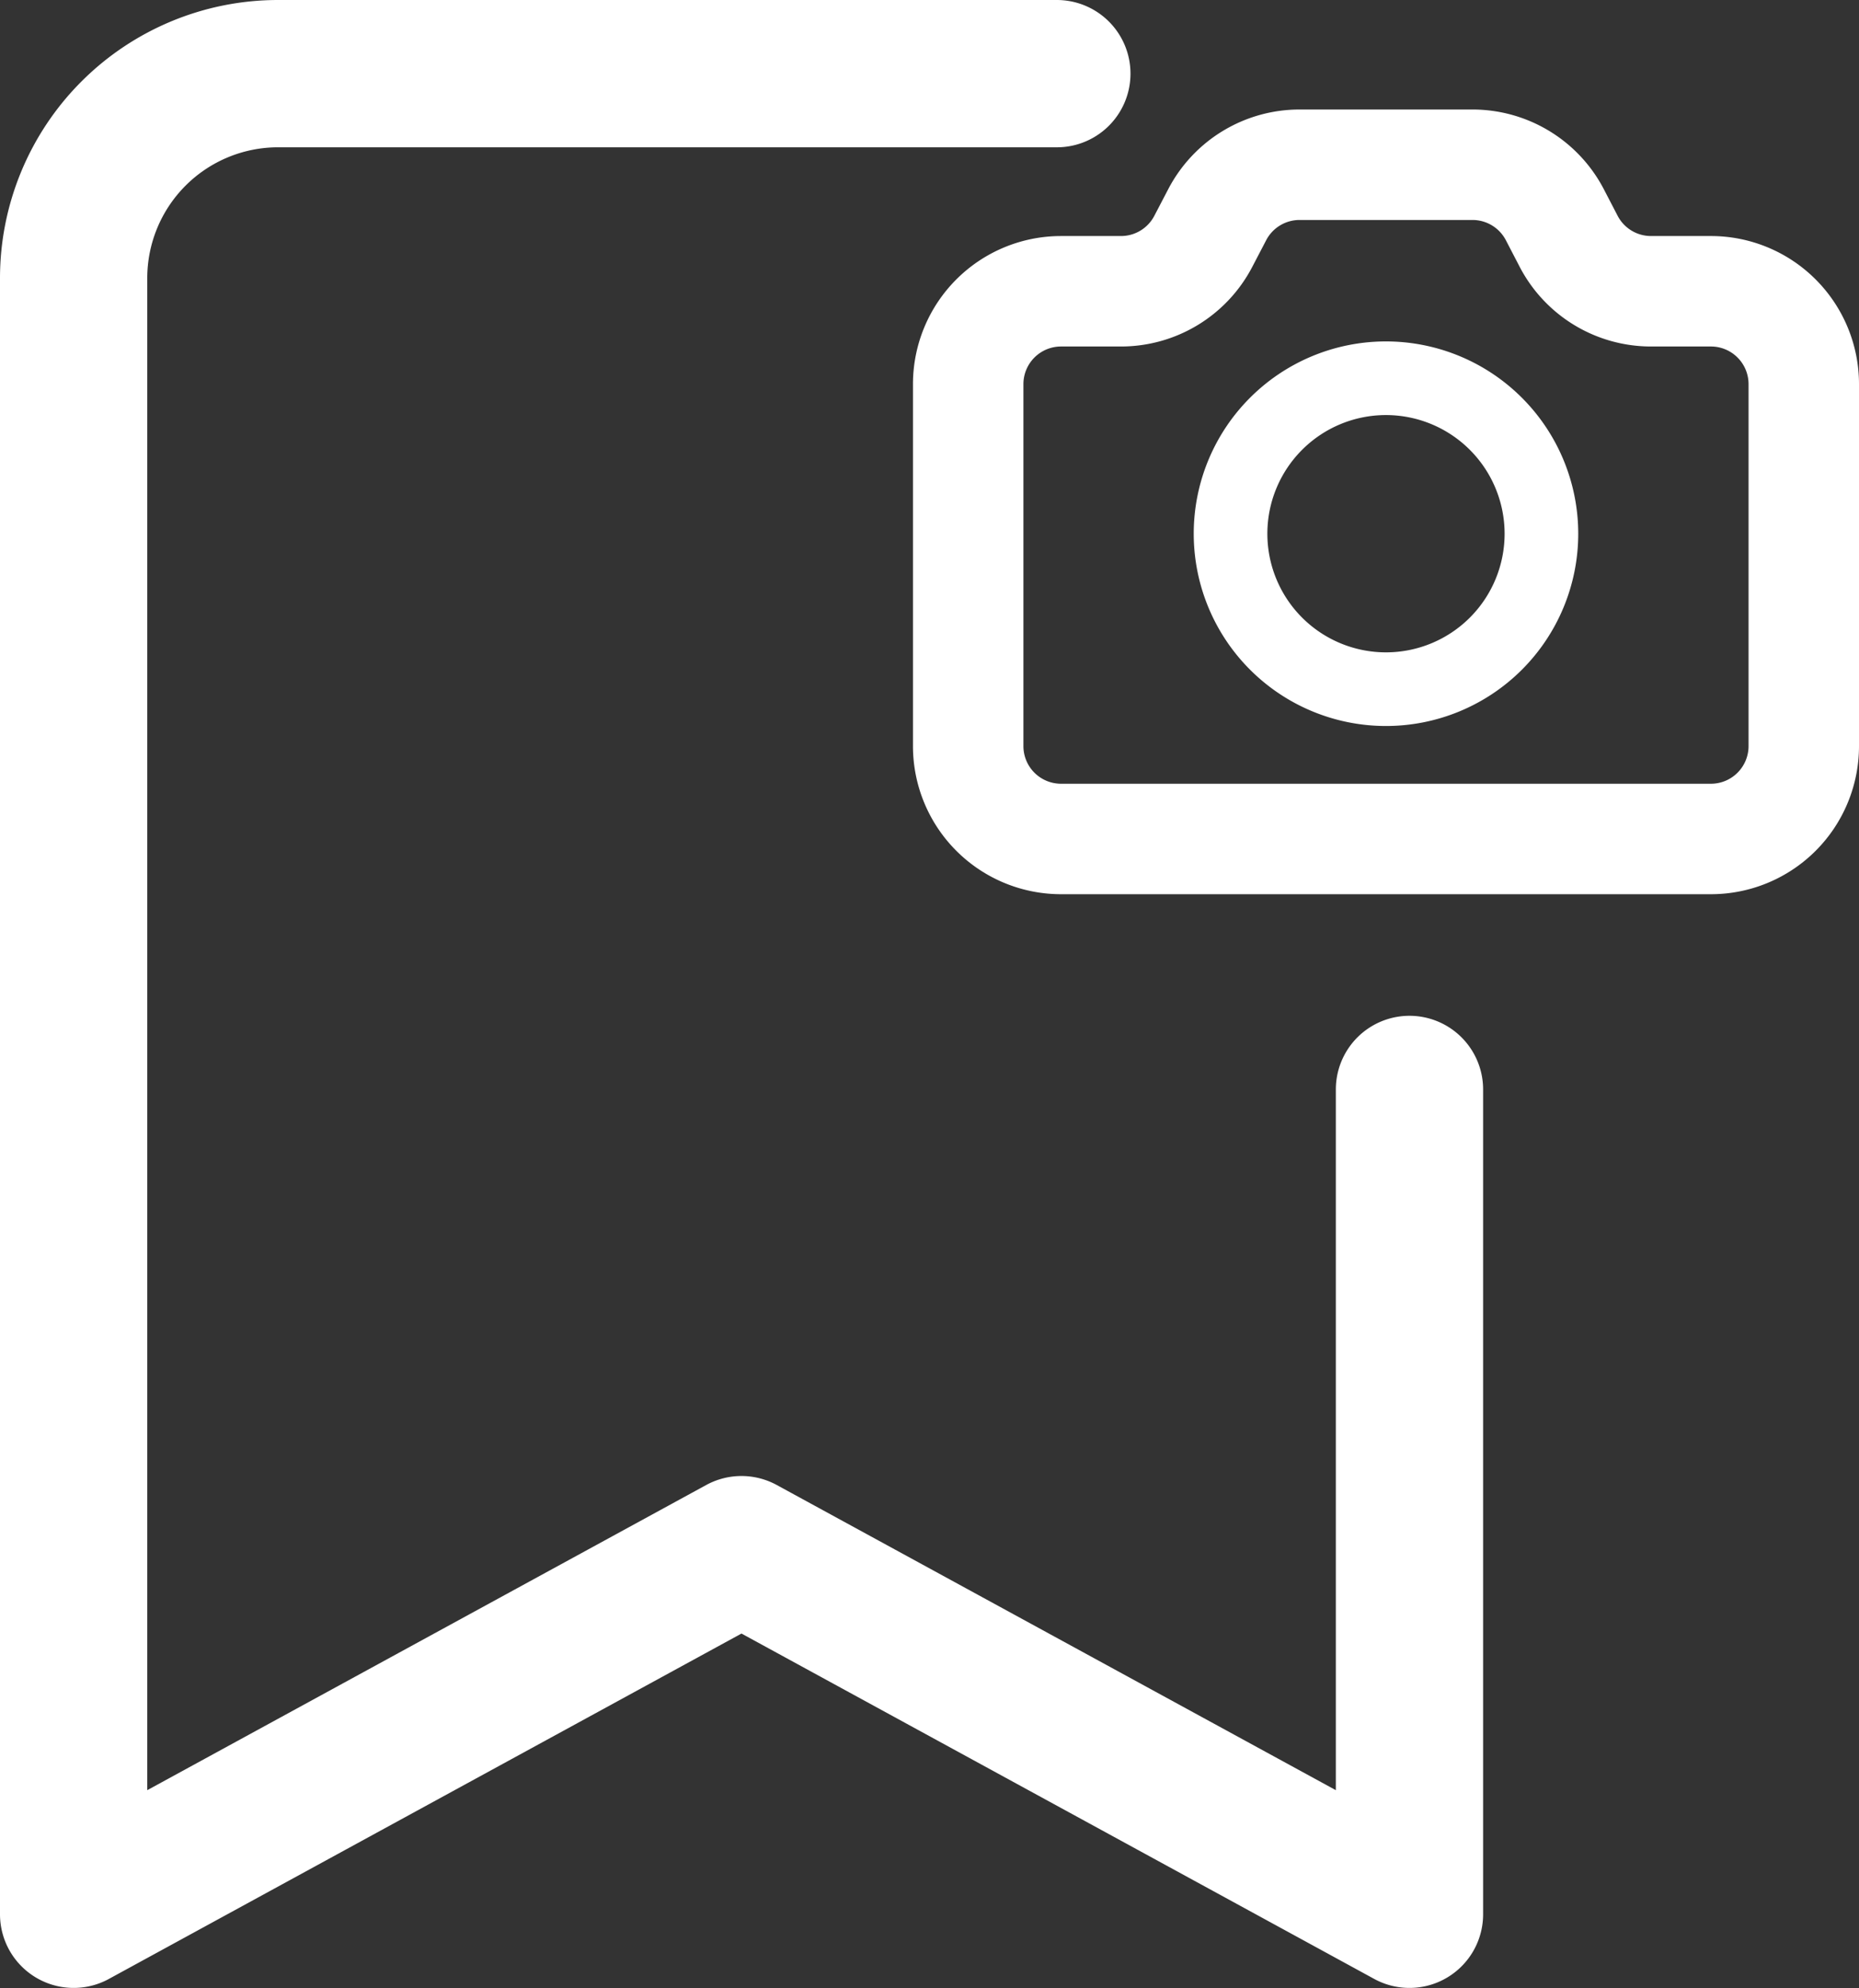 <svg xmlns="http://www.w3.org/2000/svg" width="25.247" height="26.996" viewBox="0 0 25.247 26.996">
  <rect x="0" y="0" width="25.247" height="26.996" fill="#333333" stroke="none"/>
  <g id="Gruppe_14275" data-name="Gruppe 14275" transform="translate(-3123.573 10281.981)">
    <path id="Pfad_5898" data-name="Pfad 5898" d="M1513.707,564.509v11.2l-9.072-4.951-9.07,4.951V553.493a2.777,2.777,0,0,1,2.777-2.777h10.576" transform="translate(1629.008 -10831.697)" fill="none" stroke="#fff" stroke-linecap="round" stroke-linejoin="round" stroke-width="2"/>
    <g id="Gruppe_14273" data-name="Gruppe 14273" transform="translate(3136.722 -10279.744)">
      <path id="Pfad_5900" data-name="Pfad 5900" d="M1125.419,555.237l-.188-.362a1.261,1.261,0,0,0-1.118-.678h-2.349a1.261,1.261,0,0,0-1.118.678l-.189.362a1.261,1.261,0,0,1-1.118.678h-.814a1.261,1.261,0,0,0-1.261,1.261v4.915a1.261,1.261,0,0,0,1.261,1.261h8.826a1.261,1.261,0,0,0,1.261-1.261v-4.915a1.261,1.261,0,0,0-1.261-1.261h-.814A1.261,1.261,0,0,1,1125.419,555.237Z" transform="translate(-1117.264 -554.197)" fill="none" stroke="#fff" stroke-linecap="round" stroke-linejoin="round" stroke-width="1.5"/>
      <path id="Pfad_5901" data-name="Pfad 5901" d="M1132.788,565.505a2.111,2.111,0,1,1-2.112-2.111A2.112,2.112,0,0,1,1132.788,565.505Z" transform="translate(-1125.003 -560.495)" fill="none" stroke="#fff" stroke-linecap="round" stroke-linejoin="round" stroke-width="1"/>
    </g>
  </g>
</svg>
